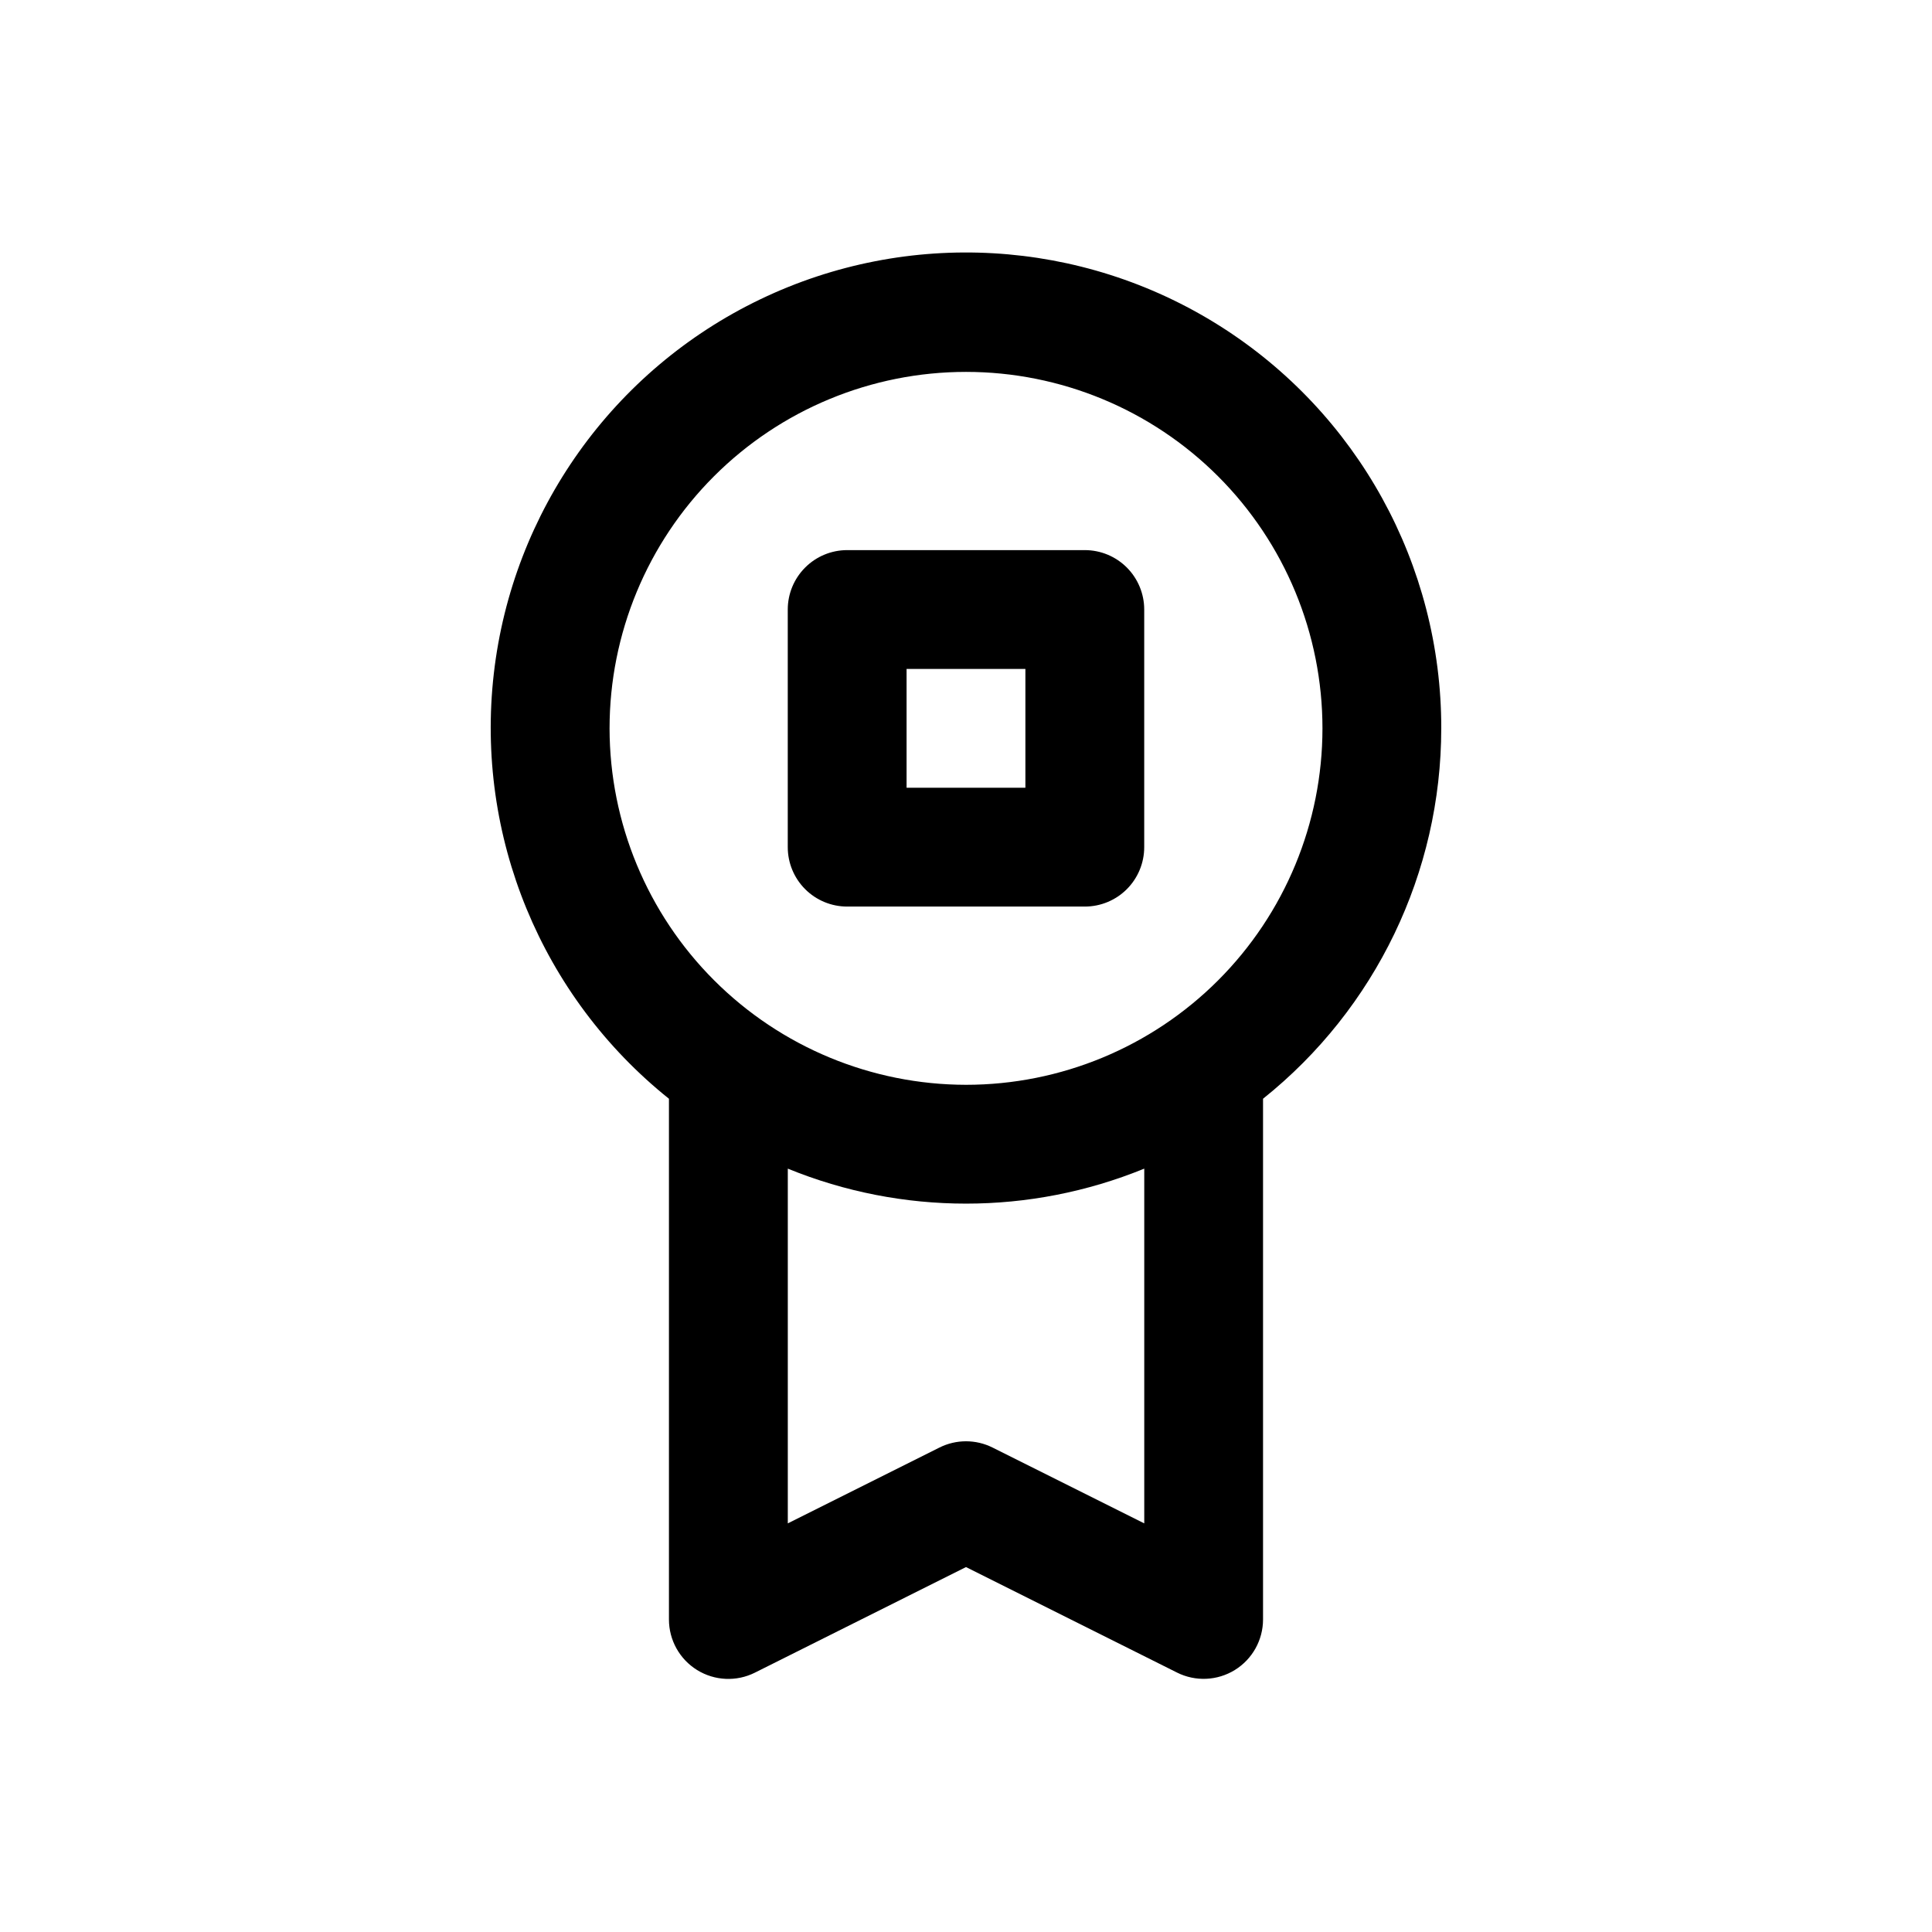 <?xml version="1.0" encoding="UTF-8"?>
<!-- Uploaded to: ICON Repo, www.svgrepo.com, Generator: ICON Repo Mixer Tools -->
<svg fill="#000000" width="800px" height="800px" version="1.1" viewBox="144 144 512 512" xmlns="http://www.w3.org/2000/svg">
 <g>
  <path d="m525.95 337.02c0.055-43.312-22.148-83.613-58.789-106.71-36.641-23.094-82.578-25.742-121.63-7.012-39.055 18.727-65.742 56.211-70.668 99.242s12.605 85.574 46.414 112.64v138c0 5.457 2.82 10.527 7.465 13.398 4.641 2.867 10.438 3.133 15.316 0.691l55.941-27.977 55.938 27.961c4.879 2.438 10.672 2.176 15.312-0.688 4.641-2.867 7.465-7.934 7.469-13.387v-138c29.84-23.848 47.219-59.969 47.23-98.164zm-220.41 0c0-25.055 9.953-49.082 27.668-66.797 17.715-17.715 41.742-27.668 66.797-27.668 25.051 0 49.078 9.953 66.793 27.668 17.719 17.715 27.668 41.742 27.668 66.797 0 25.051-9.949 49.078-27.668 66.797-17.715 17.715-41.742 27.668-66.793 27.668-25.047-0.031-49.055-9.992-66.766-27.703-17.711-17.707-27.672-41.719-27.699-66.762zm141.7 210.69-40.195-20.09c-4.434-2.219-9.656-2.219-14.09 0l-40.18 20.09v-94.008c30.273 12.363 64.191 12.363 94.465 0z"/>
  <path d="m368.51 384.25h62.977c4.176 0 8.18-1.656 11.133-4.609 2.949-2.953 4.609-6.957 4.609-11.133v-62.977c0-4.176-1.66-8.18-4.609-11.133-2.953-2.953-6.957-4.613-11.133-4.613h-62.977c-4.176 0-8.18 1.66-11.133 4.613s-4.613 6.957-4.613 11.133v62.977c0 4.176 1.66 8.18 4.613 11.133s6.957 4.609 11.133 4.609zm15.742-62.977h31.488v31.488h-31.488z"/>
 </g>
</svg>